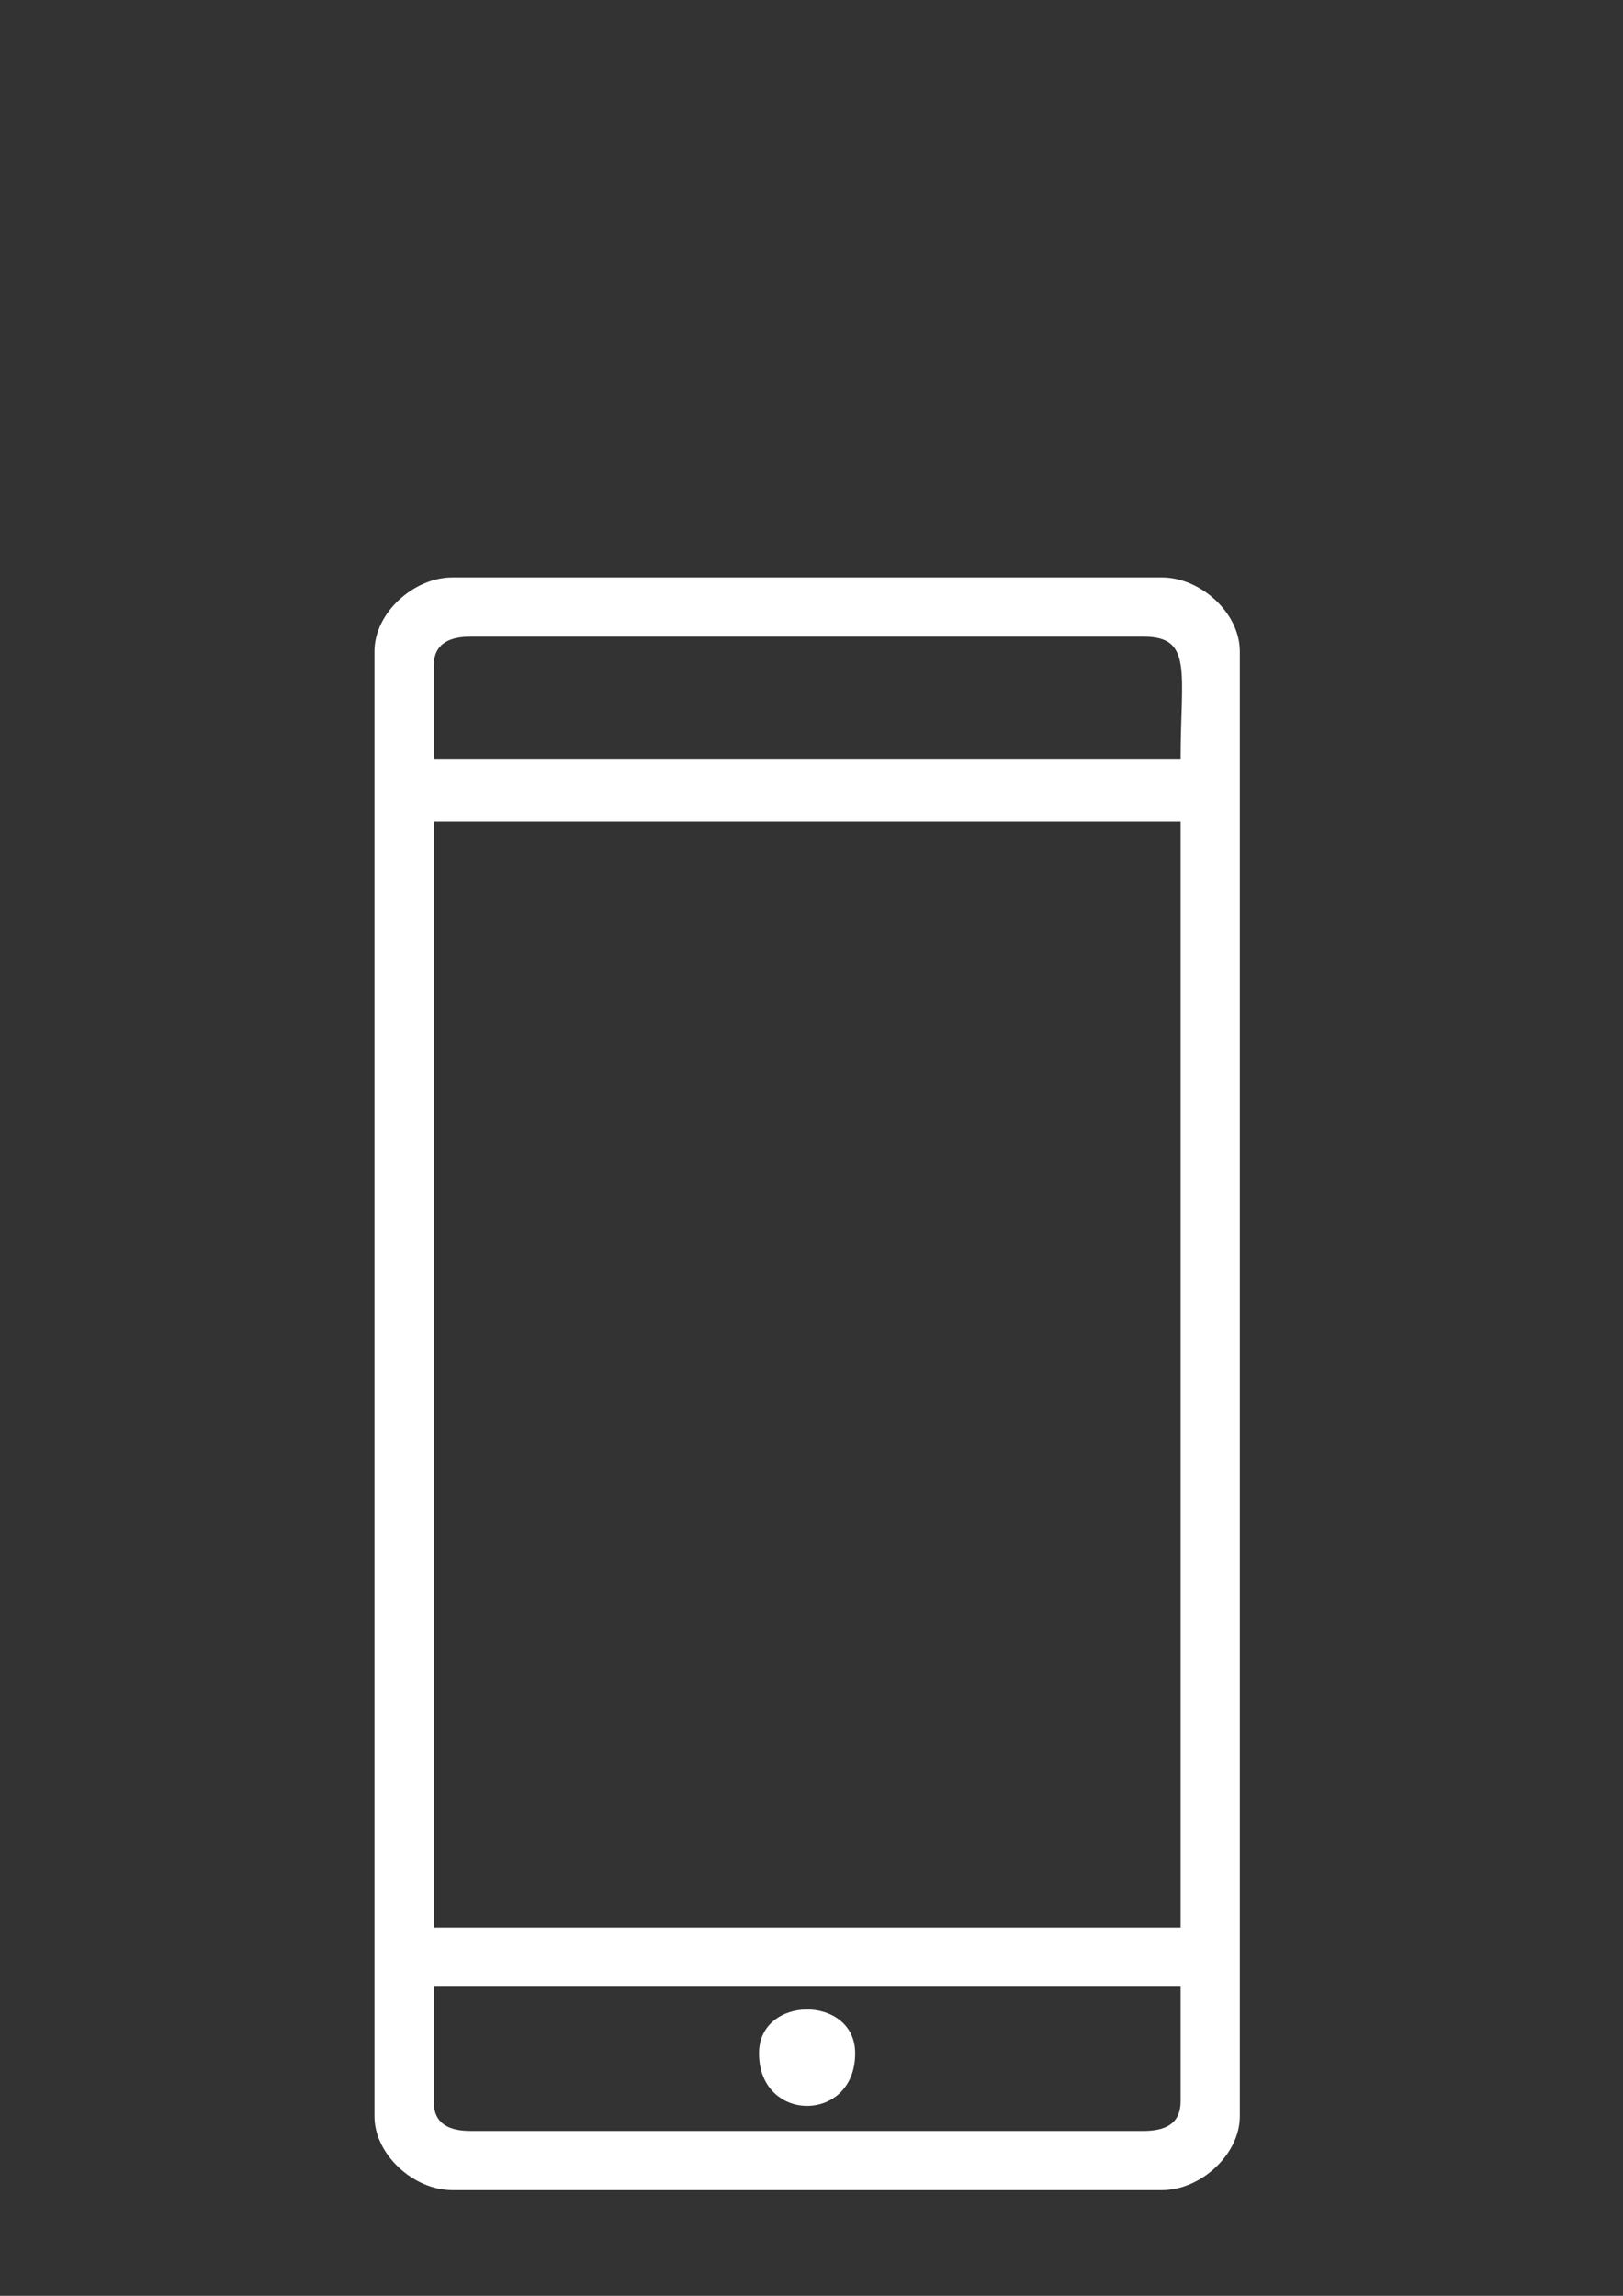 <?xml version="1.0" encoding="UTF-8"?>
<!DOCTYPE svg PUBLIC "-//W3C//DTD SVG 1.1//EN" "http://www.w3.org/Graphics/SVG/1.1/DTD/svg11.dtd">
<!-- Creator: CorelDRAW X8 -->
<svg xmlns="http://www.w3.org/2000/svg" xml:space="preserve" width="210mm" height="297mm" version="1.1" style="shape-rendering:geometricPrecision; text-rendering:geometricPrecision; image-rendering:optimizeQuality; fill-rule:evenodd; clip-rule:evenodd"
viewBox="0 0 21000 29700"
 xmlns:xlink="http://www.w3.org/1999/xlink">
 <rect x="0" y="0" width="21000" height="29700" fill="#333333" stroke="none"/>
 <defs>
  <style type="text/css">
   <![CDATA[
    .fil0 {fill:white}
   ]]>
  </style>
 </defs>
 <g id="Слой_x0020_1">
  <g id="_223946872">
   <path class="fil0" d="M5611 27184l0 -1483 9665 0 0 1483c0,286 -193,383 -478,383l-8709 0c-285,0 -478,-97 -478,-383zm0 -16556l9665 0 0 14307 -9665 0 0 -14307zm0 -2009c0,-285 193,-383 478,-383l8709 0c642,0 478,471 478,1579l-9665 0 0 -1196zm-766 -192l0 18949c0,503 514,957 1005,957l9187 0c491,0 1005,-454 1005,-957l0 -18949c0,-503 -514,-957 -1005,-957l-9187 0c-491,0 -1005,454 -1005,957z"/>
   <path class="fil0" d="M9821 26562c0,908 1244,908 1244,0 0,-755 -1244,-755 -1244,0z"/>
  </g>
 </g>
</svg>
